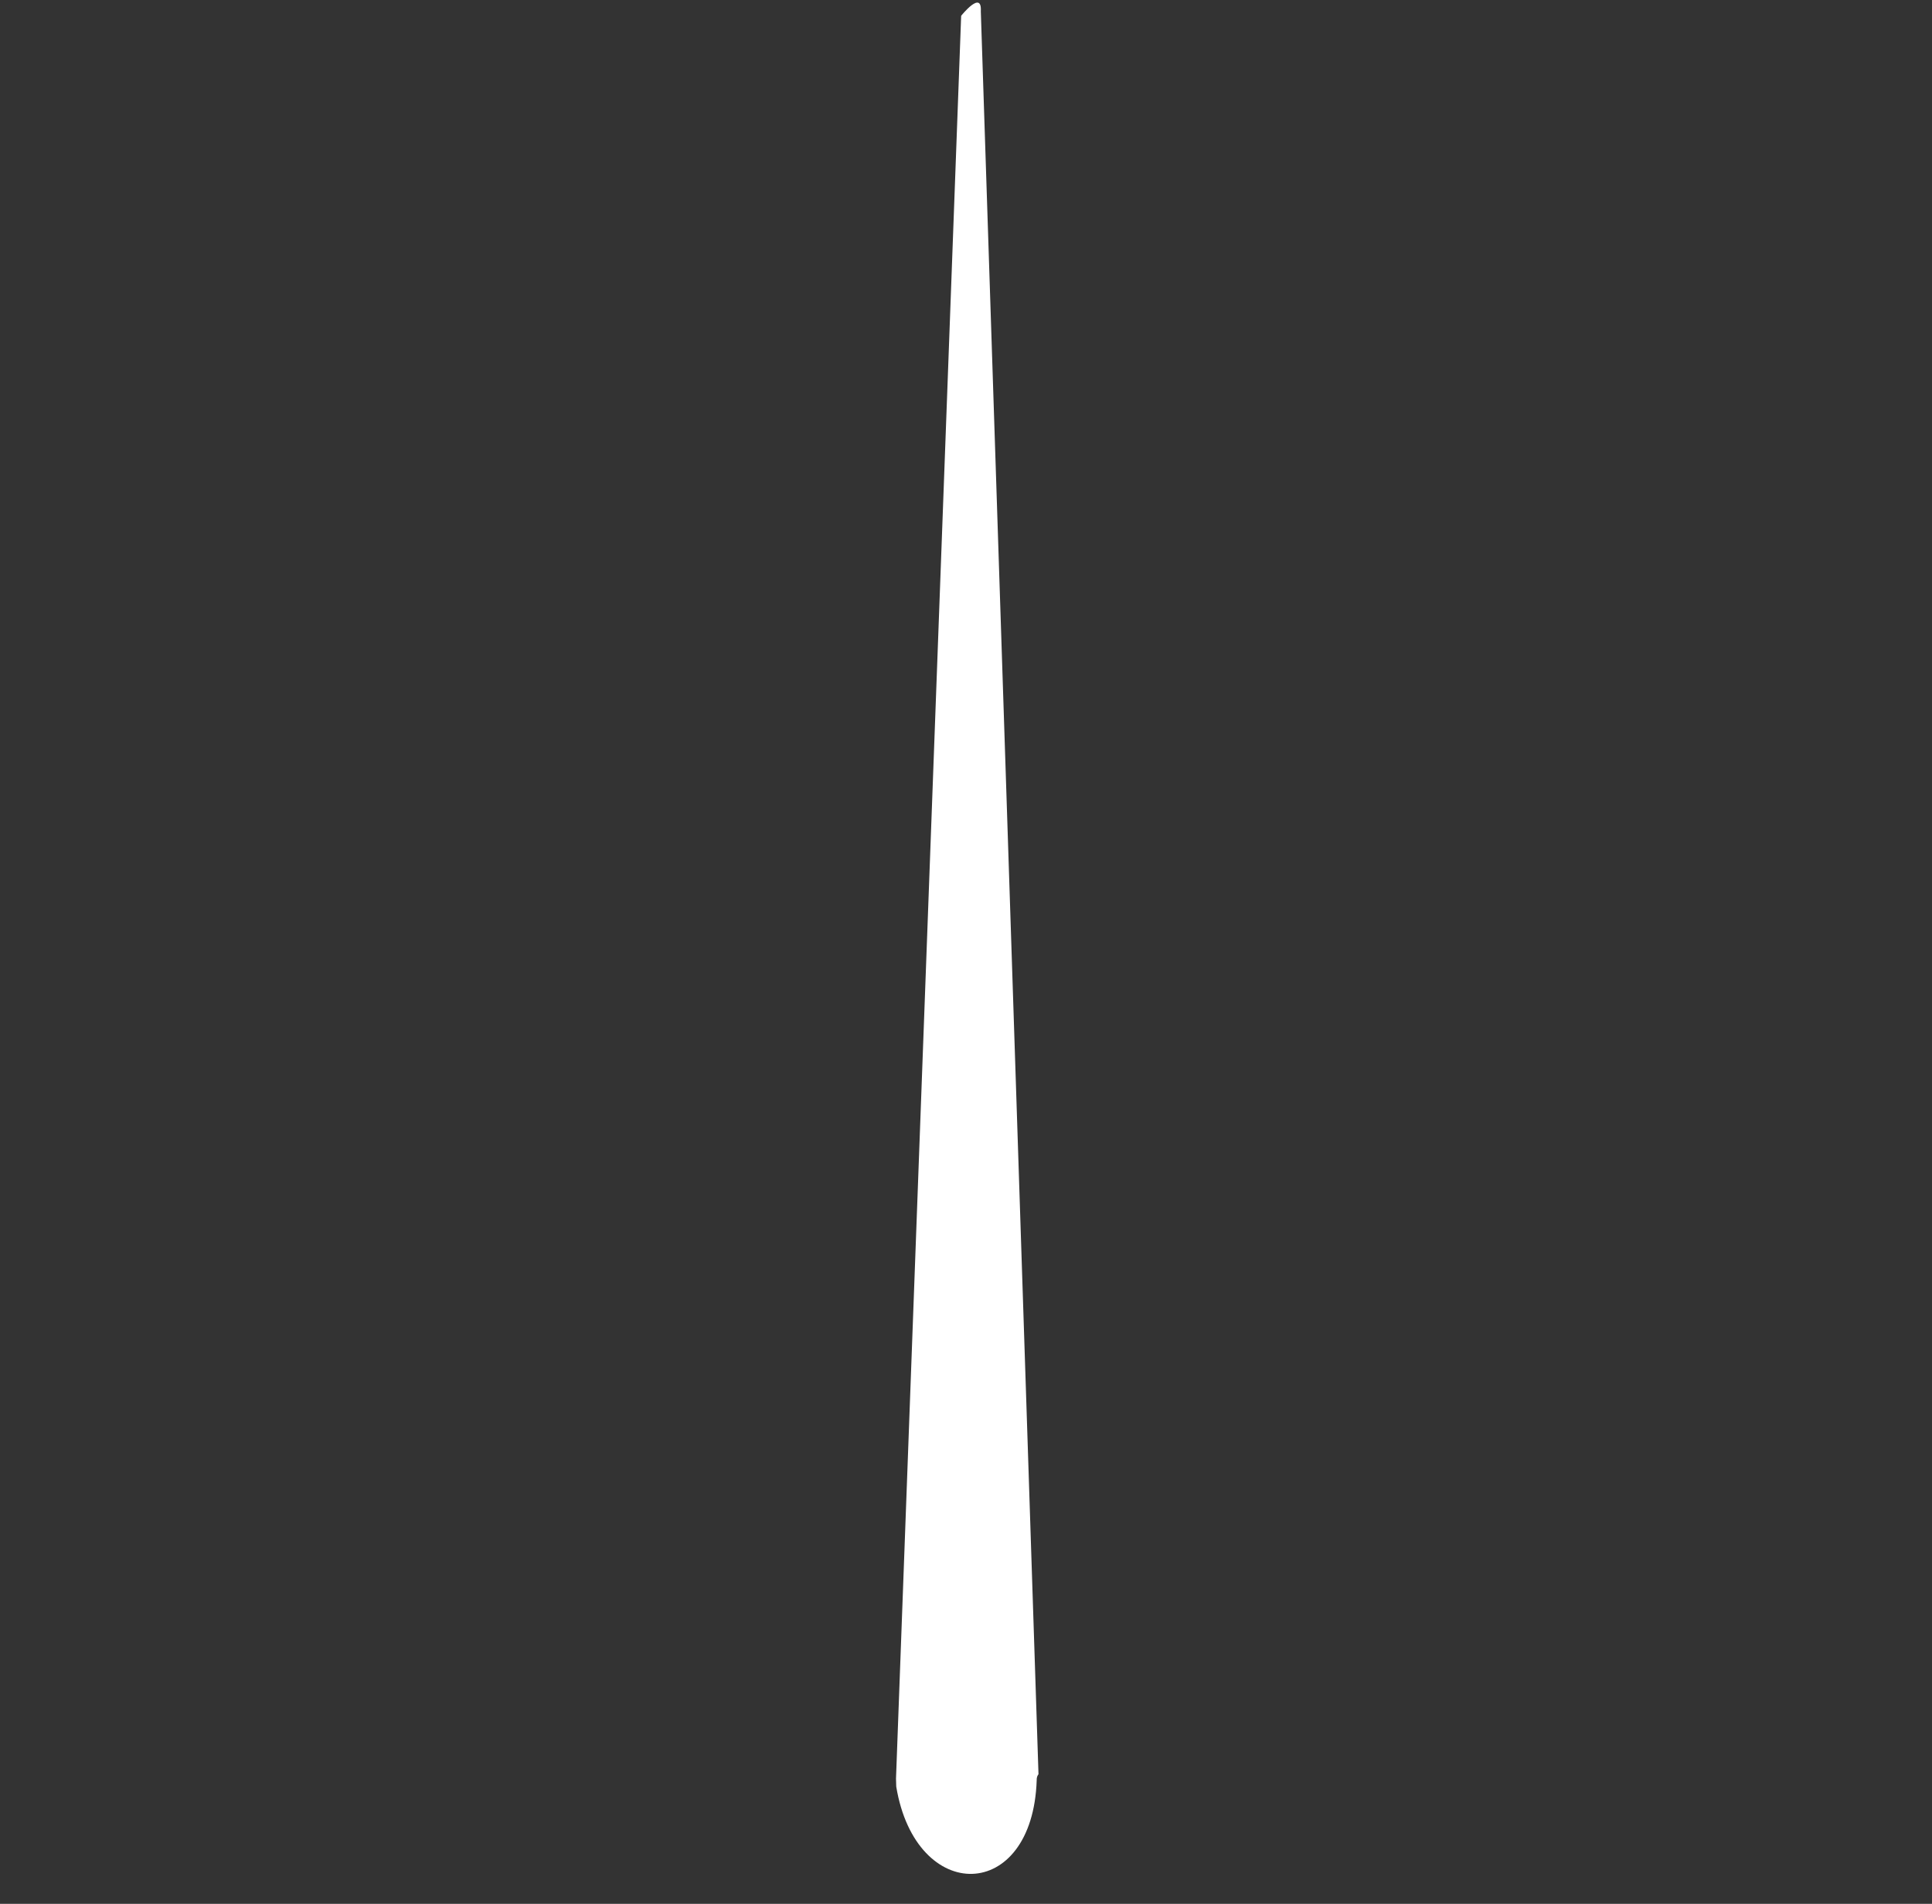 <?xml version="1.0" encoding="UTF-8"?> <svg xmlns="http://www.w3.org/2000/svg" width="69" height="68" viewBox="0 0 69 68" fill="none"><rect x="0" y="0" width="69" height="68" fill="#333333" stroke="none"/> <path d="M37.025 63.585C37.02 63.444 37.089 63.371 37.089 63.371L35.029 0.402C35.075 -0.378 34.327 0.565 34.327 0.565L32 63.532L32.009 63.815C32.709 68.037 36.88 67.976 37.025 63.585Z" fill="white"></path> </svg> 